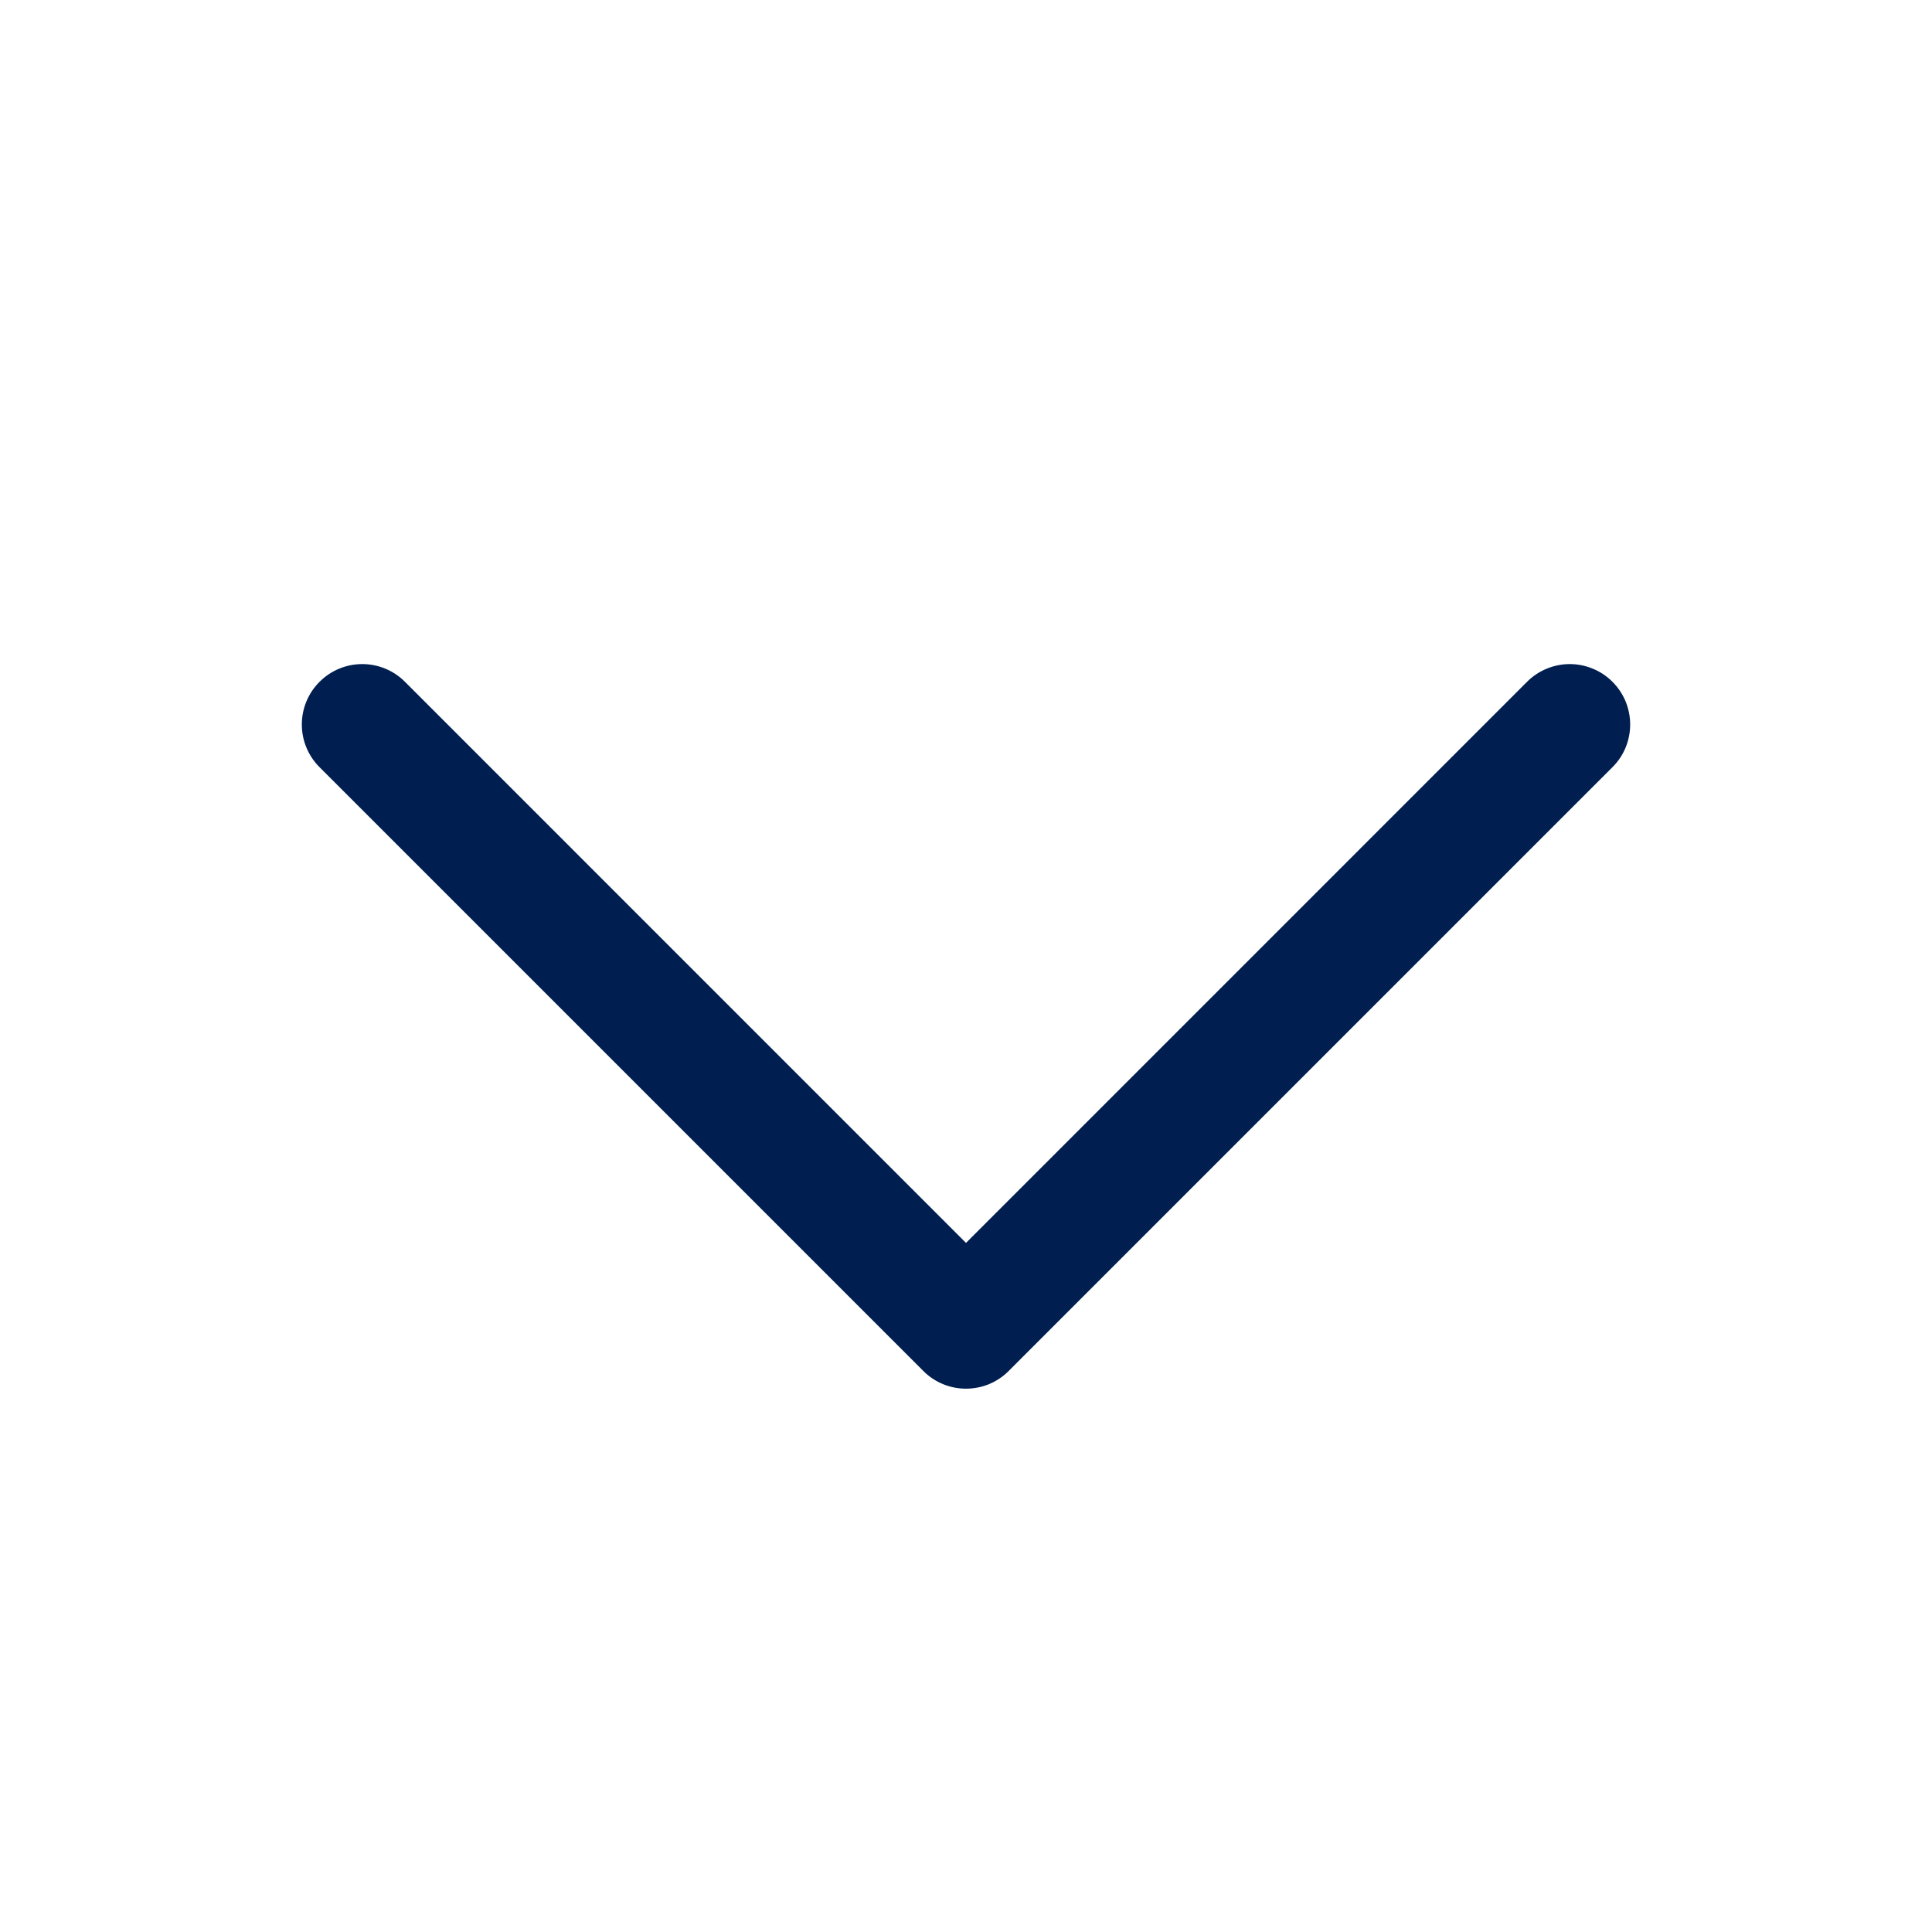 <svg width="40" height="40" viewBox="0 0 40 40" fill="none" xmlns="http://www.w3.org/2000/svg">
<path d="M31.616 14.116C31.732 13.999 31.87 13.907 32.021 13.845C32.173 13.782 32.336 13.749 32.5 13.749C32.664 13.749 32.827 13.782 32.979 13.845C33.13 13.907 33.268 13.999 33.384 14.116C33.501 14.232 33.593 14.37 33.656 14.521C33.718 14.673 33.751 14.836 33.751 15C33.751 15.164 33.718 15.327 33.656 15.479C33.593 15.63 33.501 15.768 33.384 15.884L20.884 28.384C20.768 28.501 20.63 28.593 20.479 28.656C20.327 28.719 20.164 28.751 20 28.751C19.836 28.751 19.673 28.719 19.521 28.656C19.37 28.593 19.232 28.501 19.116 28.384L6.616 15.884C6.381 15.65 6.249 15.332 6.249 15C6.249 14.668 6.381 14.35 6.616 14.116C6.85 13.881 7.168 13.749 7.5 13.749C7.832 13.749 8.15 13.881 8.384 14.116L20 25.733L31.616 14.116Z" fill="#001E50"/>
</svg>
